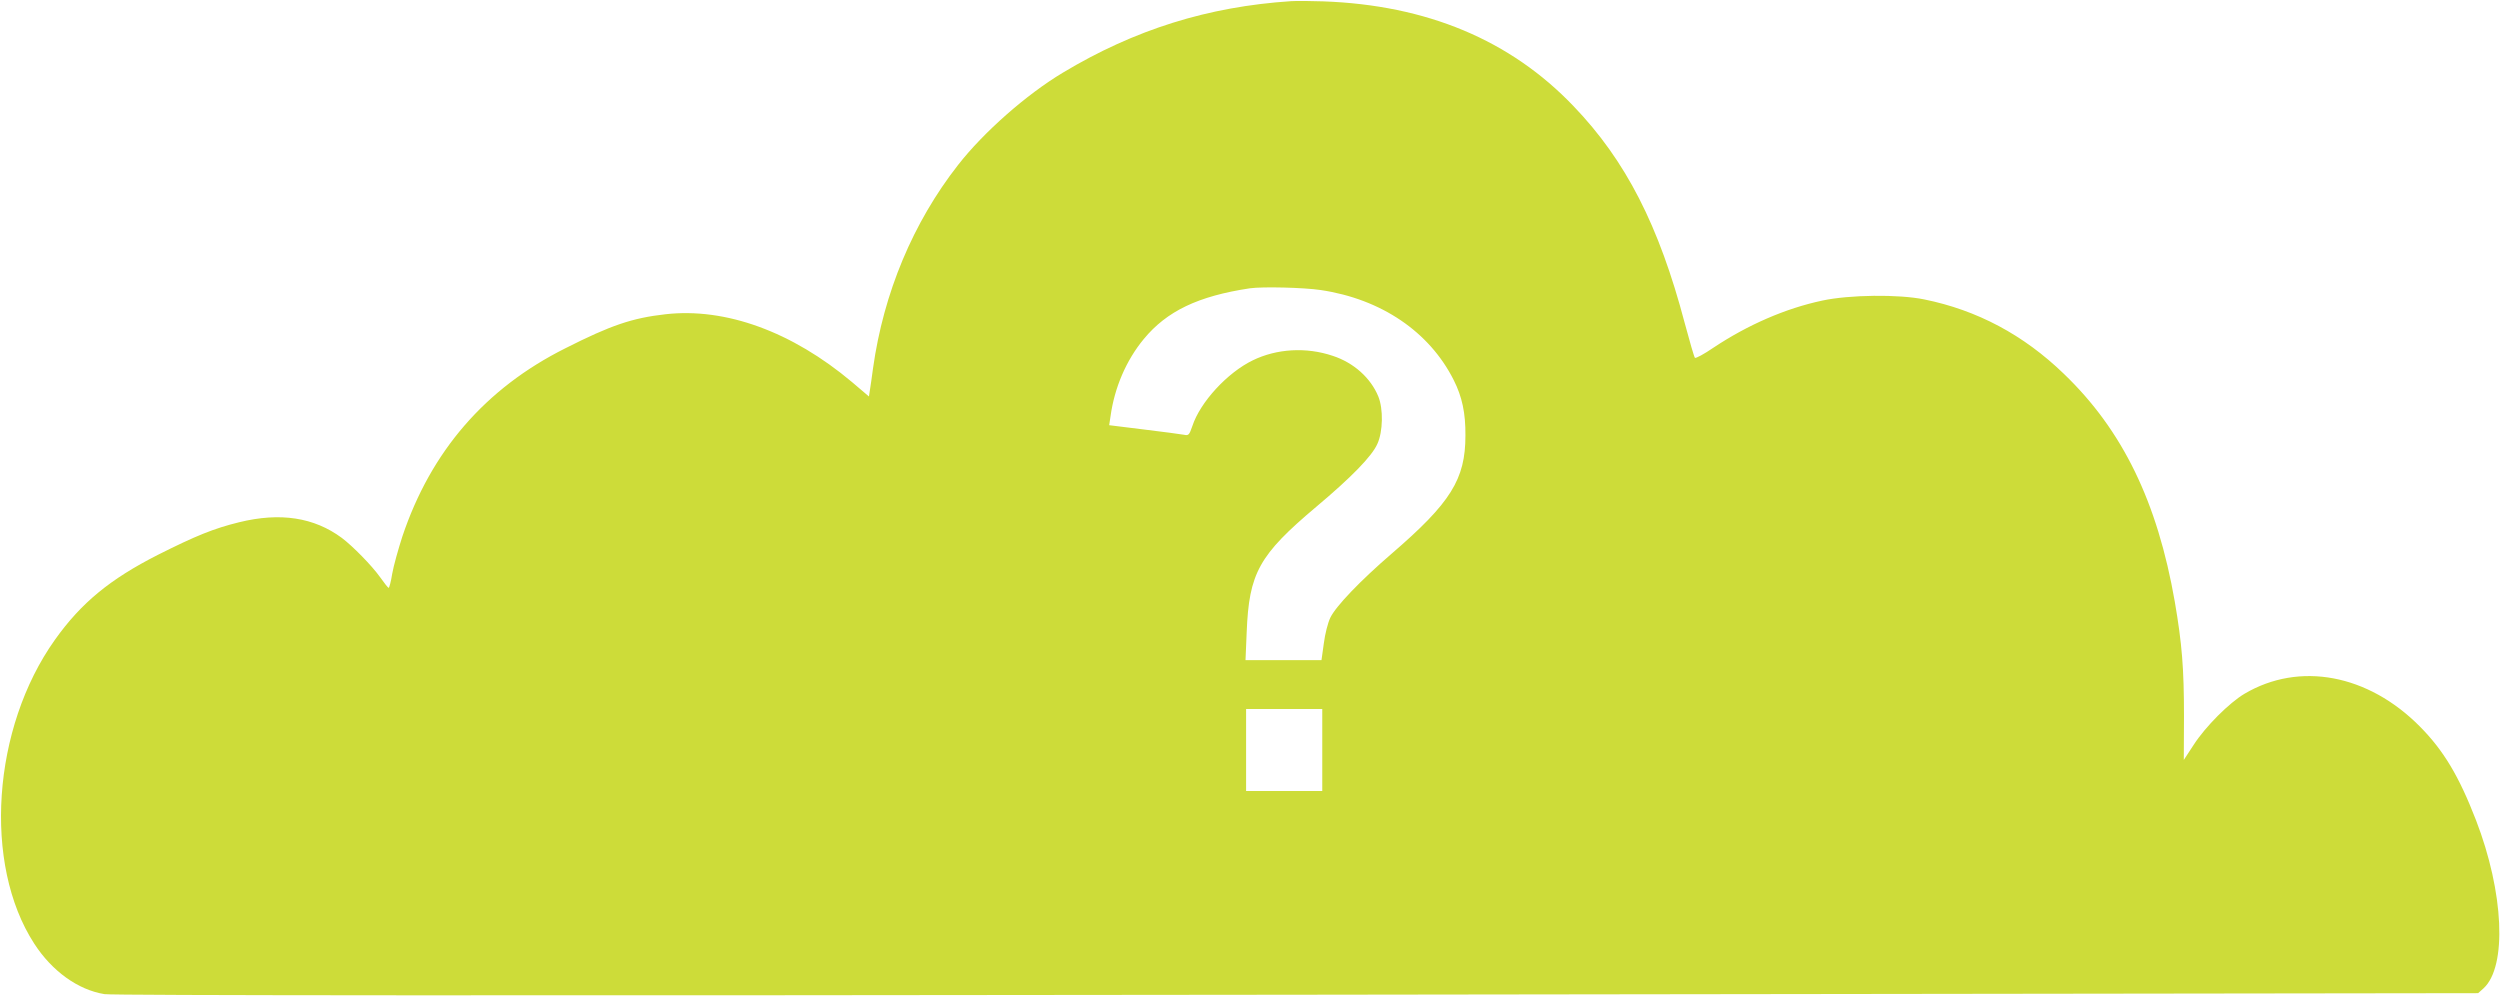 <?xml version="1.0" standalone="no"?>
<!DOCTYPE svg PUBLIC "-//W3C//DTD SVG 20010904//EN"
 "http://www.w3.org/TR/2001/REC-SVG-20010904/DTD/svg10.dtd">
<svg version="1.0" xmlns="http://www.w3.org/2000/svg"
 width="1280pt" height="510pt" viewBox="0 0 1280 510"
 preserveAspectRatio="xMidYMid meet">
<g transform="translate(0,510) scale(0.1,-0.1)"
fill="#cddc39" stroke="none">
<path d="M6610 5094 c-425 -28 -800 -145 -1168 -366 -187 -112 -406 -305 -537
-473 -230 -294 -381 -655 -435 -1040 -6 -44 -13 -95 -16 -112 l-5 -33 -87 74
c-307 258 -647 382 -955 347 -169 -19 -279 -56 -512 -174 -410 -205 -689 -528
-835 -964 -21 -65 -45 -151 -52 -191 -6 -39 -15 -72 -18 -72 -3 0 -23 25 -44
55 -42 59 -140 159 -196 201 -142 105 -315 132 -526 80 -130 -32 -221 -69
-416 -167 -244 -124 -392 -245 -527 -435 -321 -451 -369 -1149 -106 -1555 91
-141 224 -237 360 -259 40 -7 2075 -8 6107 -3 l6046 8 28 25 c121 112 104 491
-39 861 -87 225 -166 357 -287 479 -265 268 -617 334 -898 168 -78 -46 -200
-168 -260 -261 l-51 -78 1 223 c0 246 -10 371 -47 587 -89 511 -267 878 -568
1167 -207 200 -444 326 -715 381 -131 27 -383 24 -522 -6 -188 -40 -381 -124
-557 -241 -48 -33 -91 -56 -95 -52 -4 4 -27 84 -52 177 -132 501 -302 833
-570 1112 -323 338 -751 517 -1281 536 -60 2 -135 3 -165 1z m152 -1479 c310
-46 557 -214 681 -461 43 -85 61 -169 60 -284 0 -224 -75 -344 -378 -605 -159
-137 -286 -269 -314 -328 -12 -25 -27 -83 -33 -131 l-12 -86 -194 0 -195 0 6
143 c12 304 63 395 356 642 181 152 285 259 313 322 29 63 31 179 5 243 -39
95 -126 173 -233 208 -136 46 -287 37 -410 -23 -130 -63 -269 -214 -309 -336
-16 -46 -19 -50 -43 -45 -15 3 -107 15 -205 27 l-178 22 7 46 c20 146 80 286
170 395 118 143 278 220 544 260 65 9 275 4 362 -9z m8 -2355 l0 -210 -195 0
-195 0 0 210 0 210 195 0 195 0 0 -210z"/>
</g>
</svg>
